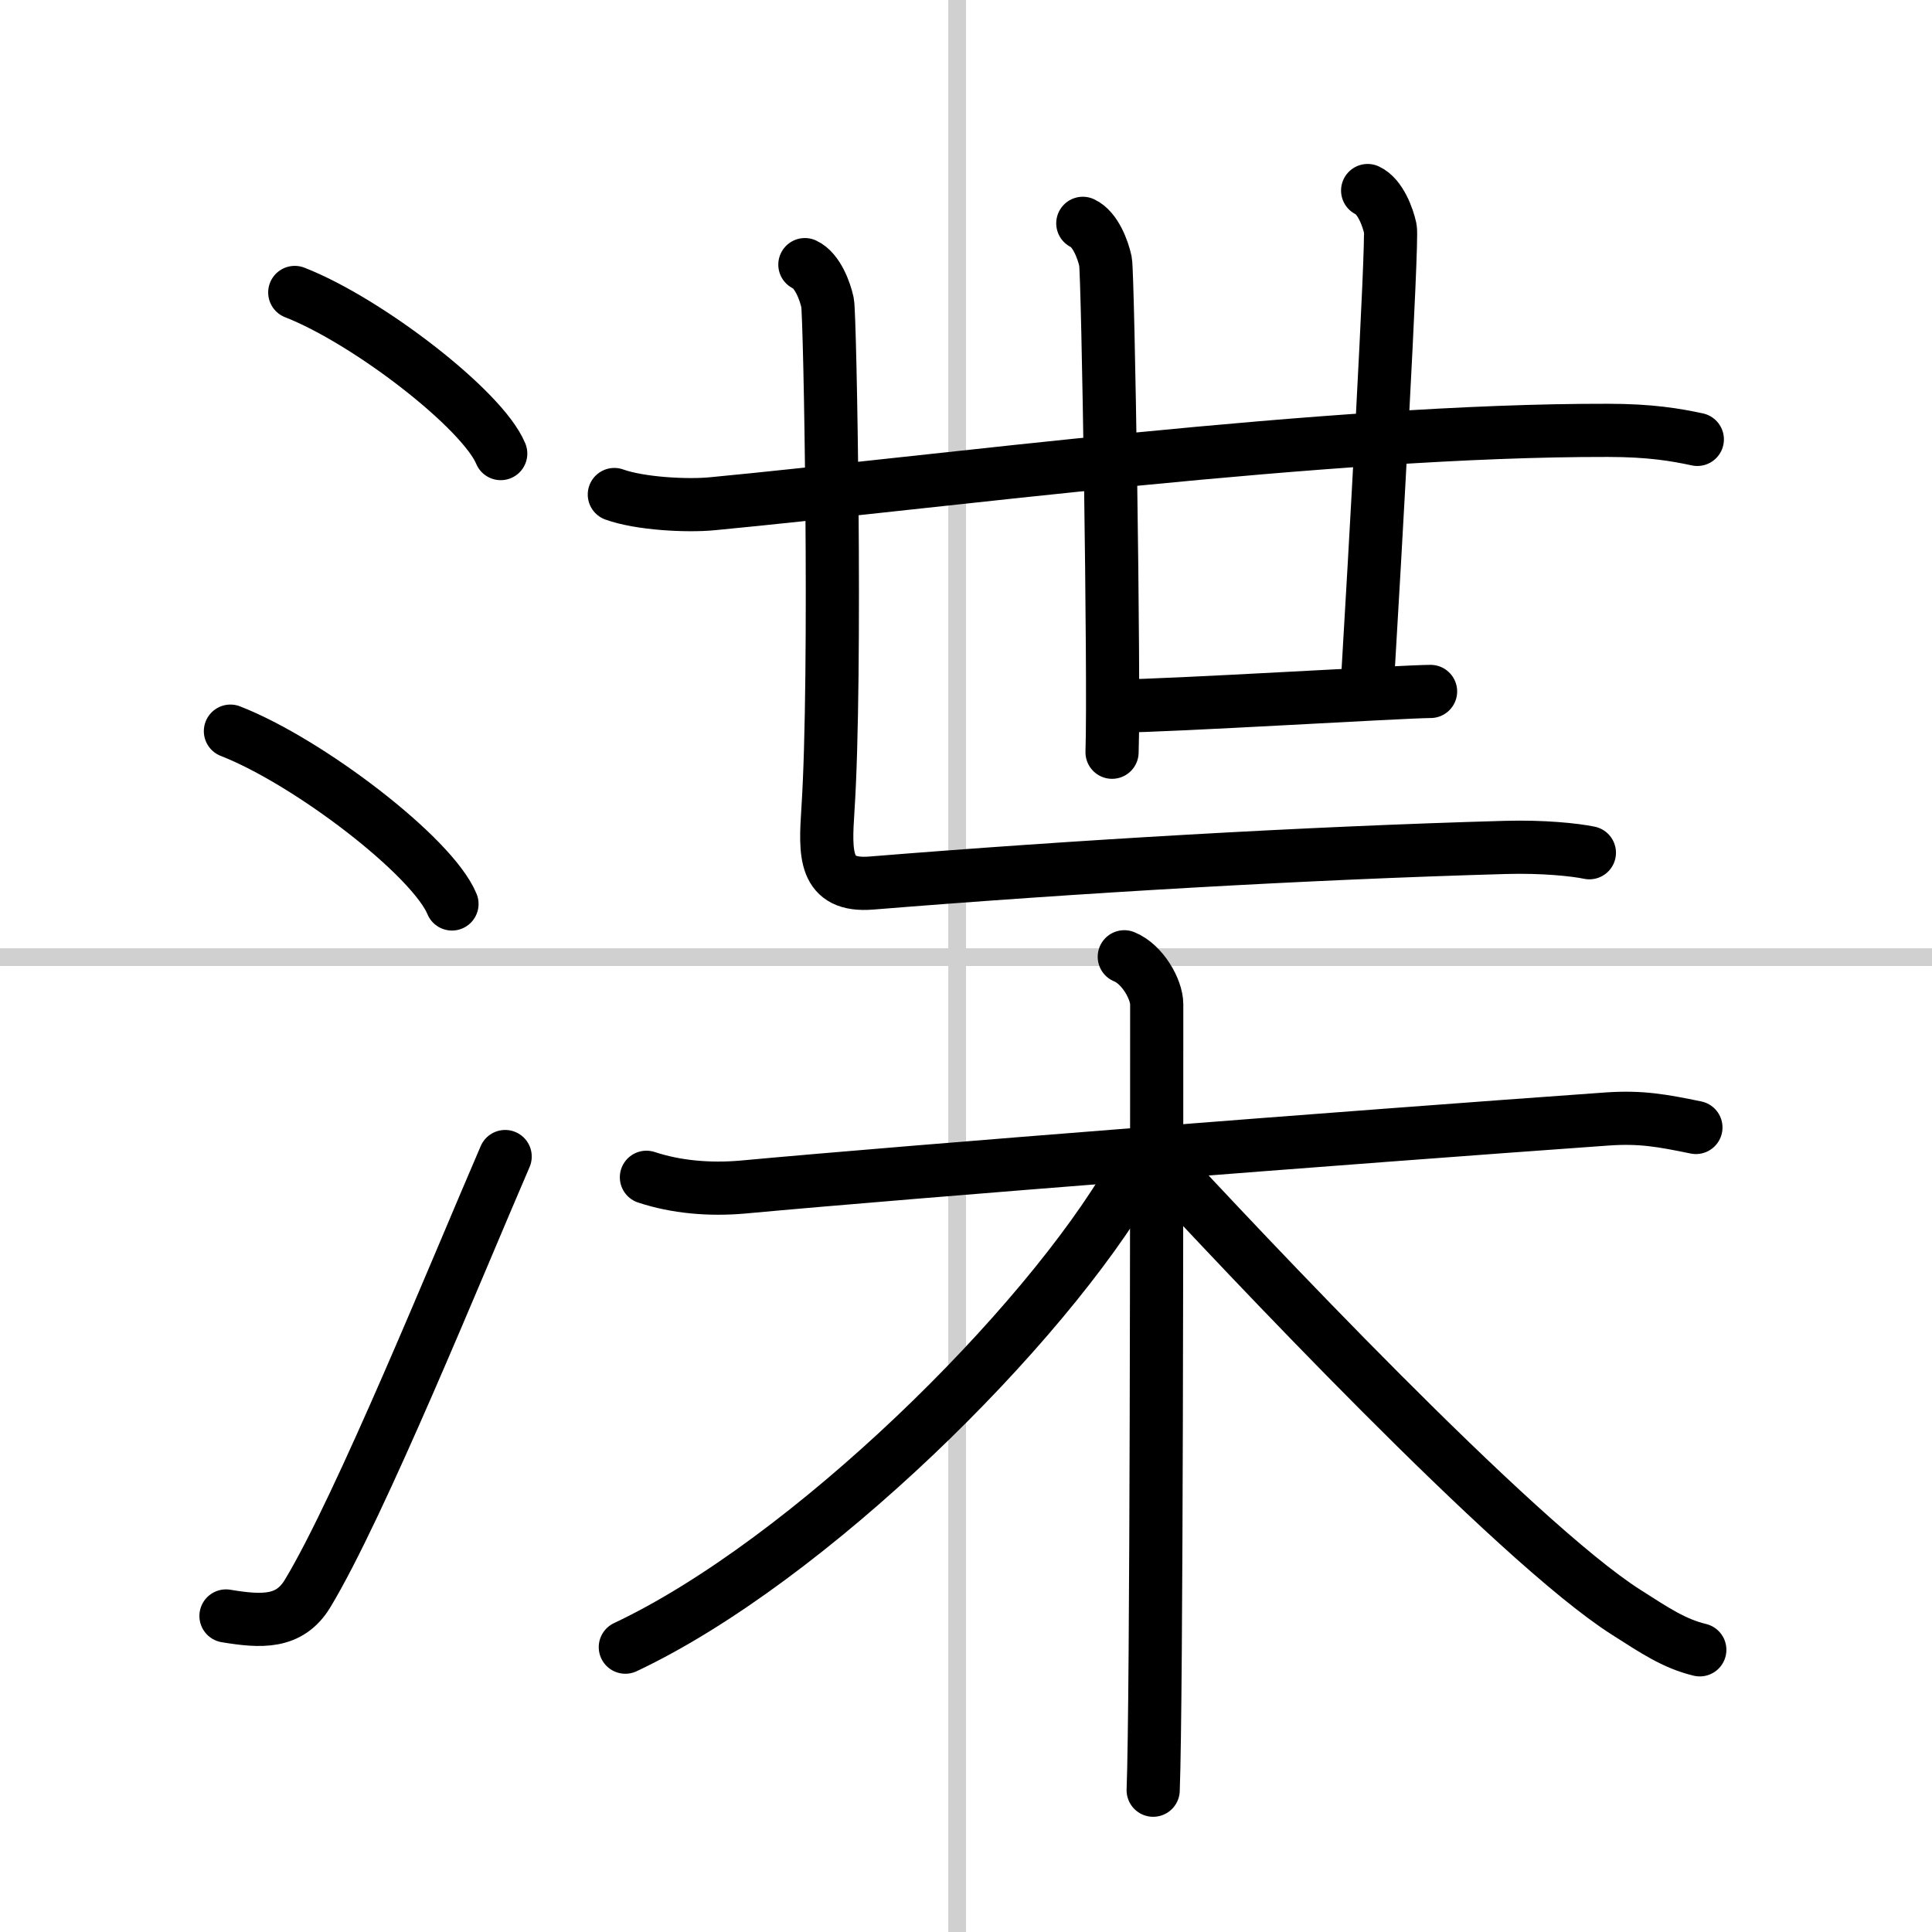 <svg width="400" height="400" viewBox="0 0 109 109" xmlns="http://www.w3.org/2000/svg"><rect x="0" y="0" width="109" height="109" fill="#808080" stroke="none"/><g fill="none" stroke="#000" stroke-linecap="round" stroke-linejoin="round" stroke-width="3"><rect width="100%" height="100%" fill="#fff" stroke="#fff"/><line x1="54" x2="54" y2="109" stroke="#d0d0d0" stroke-width="1"/><line x2="109" y1="54" y2="54" stroke="#d0d0d0" stroke-width="1"/><path d="m16.63 16.5c4.1 1.6 10.59 6.6 11.62 9.09"/><path d="m13 41.25c4.41 1.72 11.4 7.07 12.5 9.75"/><path d="M12.75,91.17c2,0.33,3.58,0.42,4.6-1.26C20.32,85,25.8,71.5,28.5,65.25"/><path d="M34.66,27.9c1.44,0.52,4.09,0.66,5.53,0.52C52.5,27.25,75,24.25,90.71,24.28c2.4,0,3.84,0.25,5.05,0.51"/><path d="m61.09 12.6c0.71 0.33 1.14 1.49 1.28 2.15s0.51 23.56 0.37 27.69"/><path d="m77.16 10.75c0.71 0.33 1.14 1.49 1.28 2.15s-0.89 18.96-1.31 25.91"/><path d="m63.16 39.83c2.62 0 16.08-0.82 17.55-0.82"/><path d="m45.41 14.93c0.71 0.33 1.14 1.49 1.28 2.15s0.52 21 0.02 28.6c-0.16 2.48-0.25 4.36 2.45 4.14 11.49-0.93 24.44-1.69 35.77-2.01 2.13-0.06 3.93 0.13 4.74 0.3"/><path d="m36.47 66.42c1.66 0.55 3.55 0.72 5.46 0.55 9.74-0.9 34.04-2.79 48.76-3.84 1.9-0.13 3.09 0.09 4.99 0.48"/><path d="m63.43 53.98c1.02 0.41 1.83 1.83 1.83 2.68 0 8.65 0 39.19-0.2 44.34"/><path d="m63.88 66.3c-4.96 8.61-18.27 21.76-28.6 26.63"/><path d="M65.07,65.17C70,70.5,85.5,87,91.76,90.97c1.6,1.02,2.69,1.76,4.14,2.11"/></g></svg>
